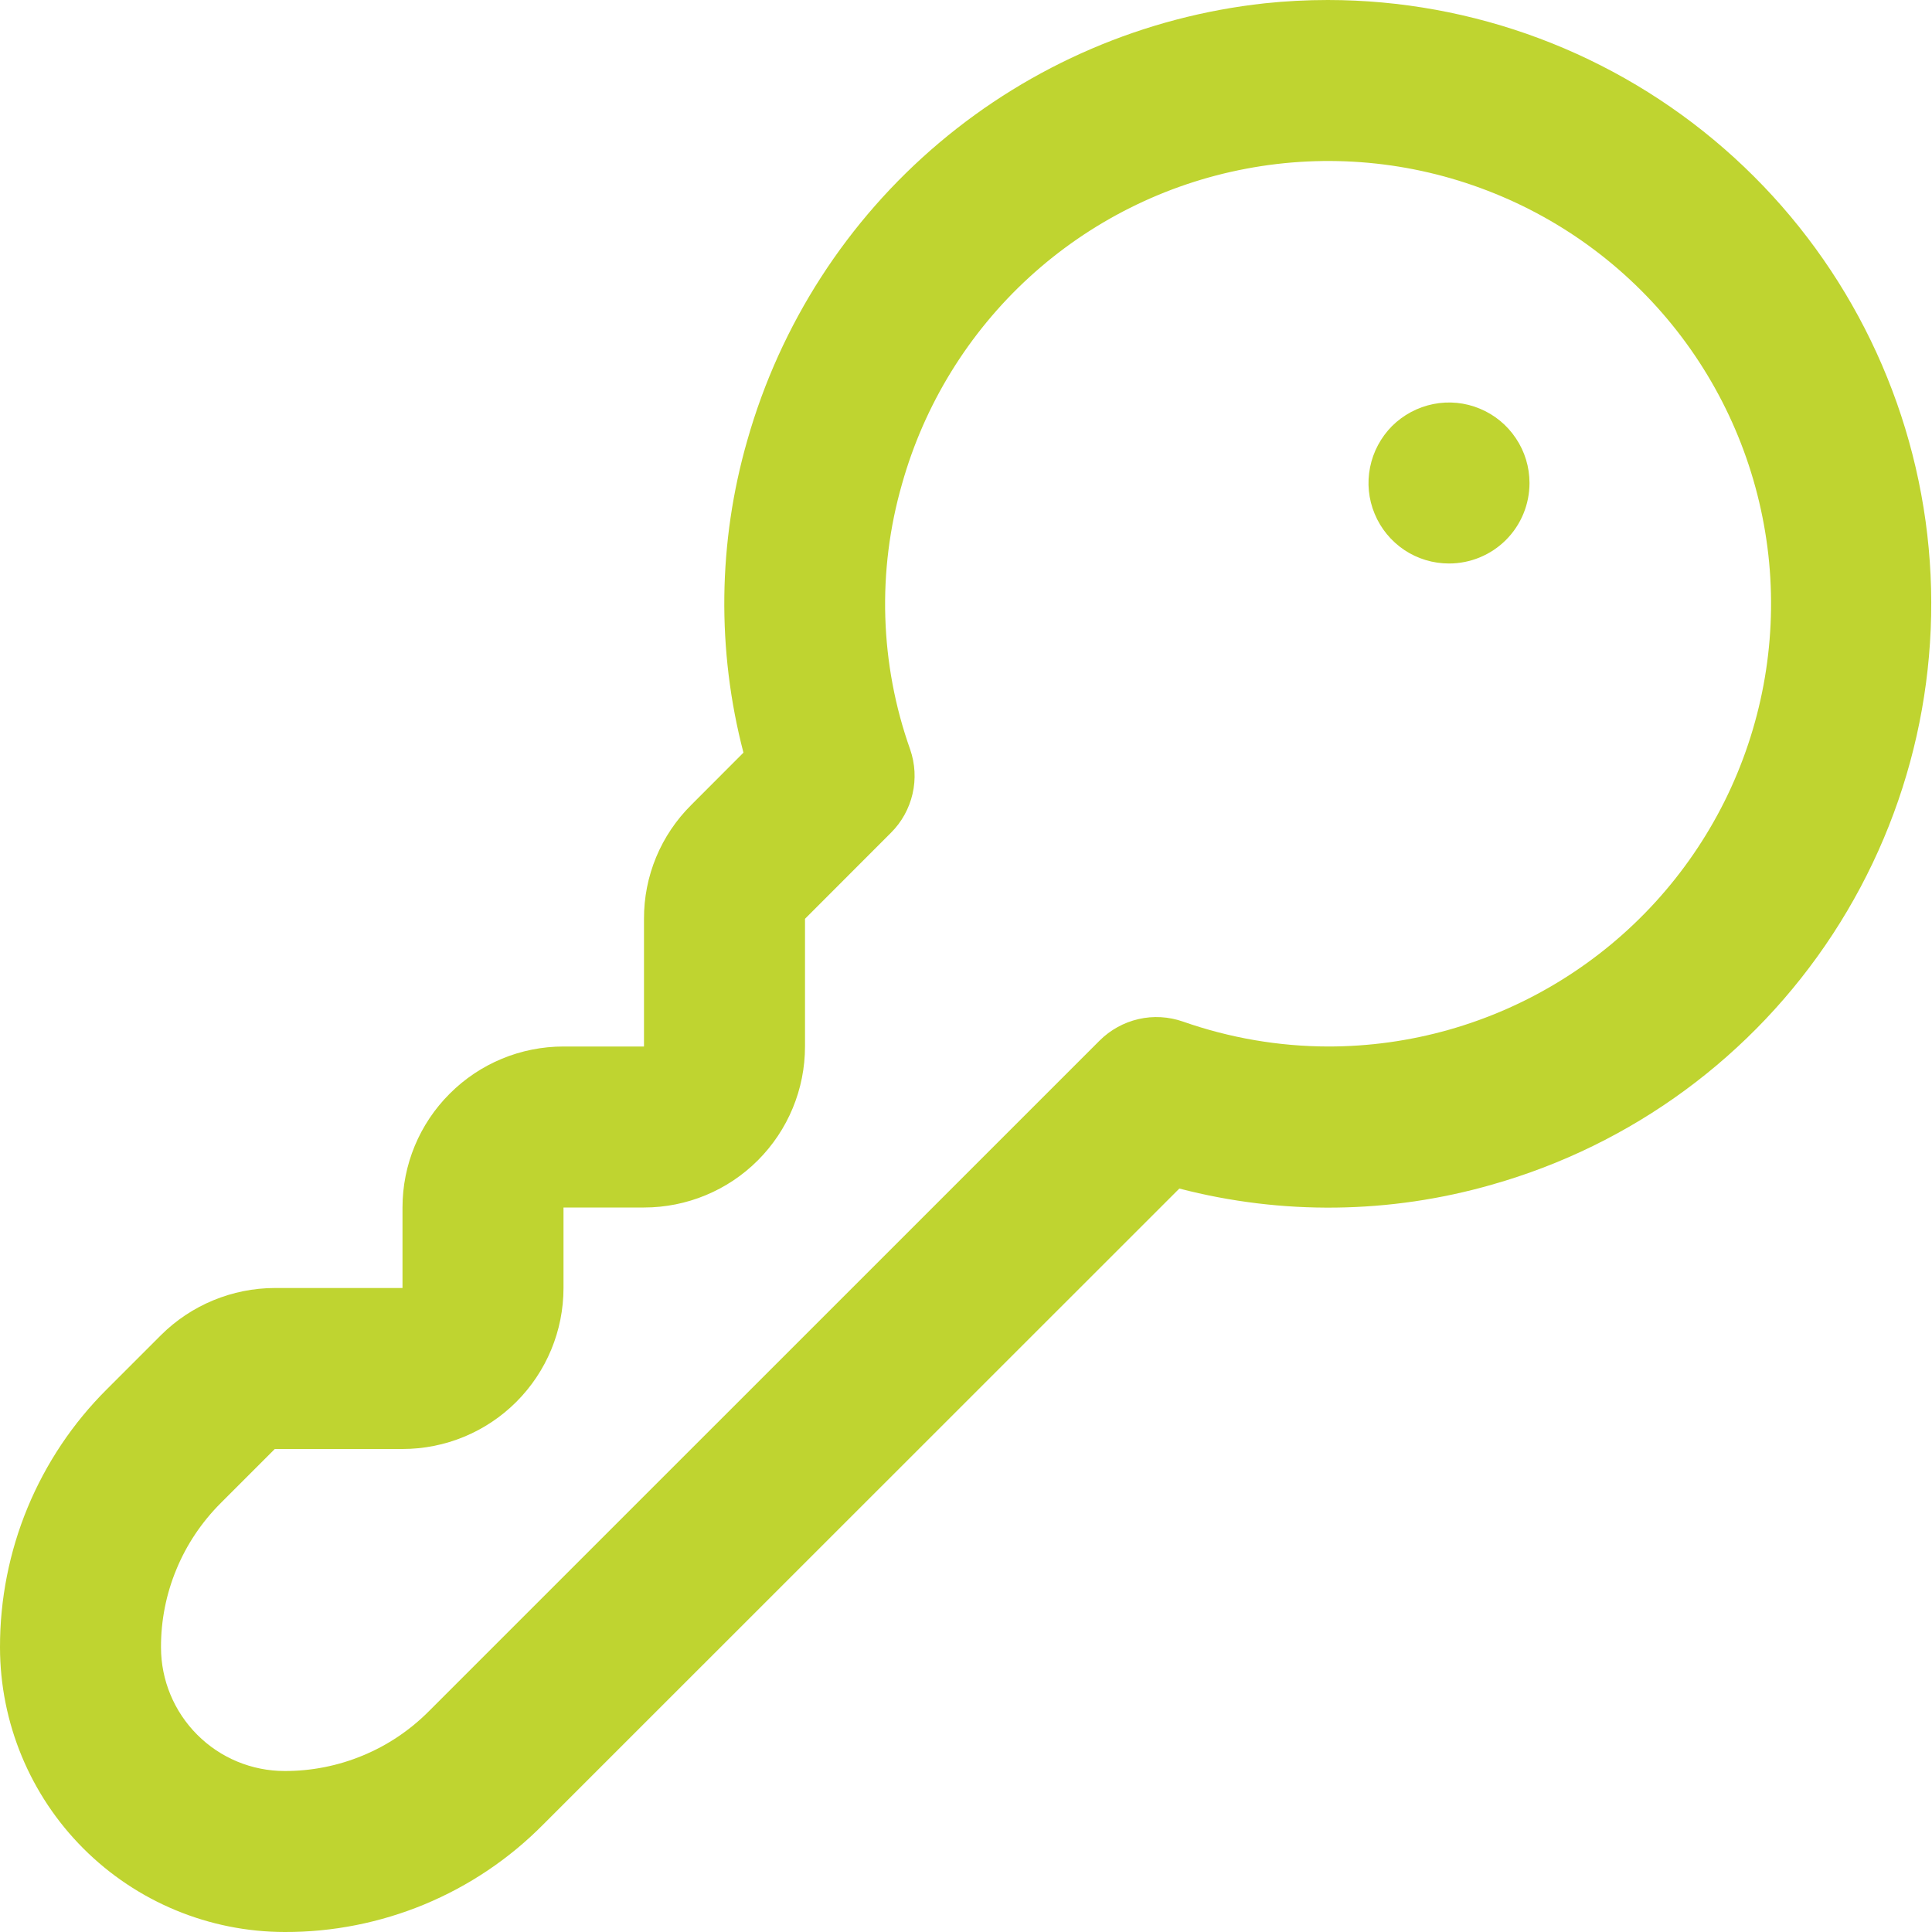 <svg width="21" height="21" viewBox="0 0 21 21" fill="none" xmlns="http://www.w3.org/2000/svg">
<g clip-path="url(#clip0_1_1135)">
<path d="M14.433 1.33514e-05C16.017 0.001 17.547 0.575 18.741 1.616C19.935 2.657 20.712 4.094 20.93 5.663C21.147 7.232 20.789 8.827 19.922 10.153C19.056 11.479 17.739 12.446 16.215 12.877C15.107 13.195 13.934 13.209 12.819 12.919L5.899 19.837C5.532 20.207 5.095 20.5 4.613 20.7C4.132 20.899 3.615 21.002 3.094 21C2.274 20.999 1.487 20.673 0.907 20.093C0.327 19.513 0.001 18.726 -9.53674e-06 17.906C-0.001 17.385 0.101 16.868 0.3 16.387C0.5 15.905 0.792 15.468 1.162 15.1L1.75 14.512C2.079 14.185 2.524 14.001 2.987 14H4.375V13.125C4.375 12.661 4.559 12.216 4.888 11.888C5.216 11.559 5.661 11.375 6.125 11.375H7V9.987C6.999 9.757 7.044 9.53 7.132 9.317C7.22 9.105 7.35 8.912 7.513 8.75L8.081 8.181C7.79 7.066 7.804 5.894 8.123 4.786C8.481 3.525 9.207 2.398 10.209 1.552C11.211 0.706 12.443 0.178 13.747 0.036C13.975 0.012 14.204 0 14.433 1.33514e-05ZM14.433 11.375C15.329 11.376 16.207 11.127 16.969 10.655C17.731 10.184 18.346 9.51 18.746 8.708C19.145 7.906 19.313 7.008 19.23 6.116C19.146 5.224 18.816 4.373 18.276 3.659C17.735 2.944 17.006 2.395 16.17 2.073C15.334 1.75 14.425 1.667 13.544 1.834C12.664 2 11.848 2.409 11.187 3.014C10.527 3.619 10.048 4.396 9.805 5.259C9.532 6.207 9.563 7.216 9.893 8.146C9.947 8.302 9.956 8.469 9.919 8.629C9.882 8.789 9.801 8.936 9.684 9.052L8.75 9.987V11.375C8.75 11.839 8.566 12.284 8.237 12.613C7.909 12.941 7.464 13.125 7 13.125H6.125V14C6.125 14.464 5.941 14.909 5.612 15.238C5.284 15.566 4.839 15.75 4.375 15.75H2.987L2.399 16.338C2.193 16.544 2.029 16.788 1.918 17.057C1.806 17.326 1.749 17.615 1.75 17.906C1.75 18.262 1.892 18.604 2.144 18.856C2.395 19.108 2.737 19.25 3.093 19.25C3.385 19.251 3.673 19.194 3.943 19.082C4.212 18.971 4.456 18.807 4.662 18.6L11.952 11.311C12.068 11.195 12.215 11.114 12.375 11.077C12.535 11.04 12.703 11.05 12.858 11.104C13.366 11.282 13.899 11.374 14.438 11.375H14.433ZM16.625 5.25C16.625 5.077 16.574 4.908 16.477 4.764C16.381 4.62 16.245 4.508 16.085 4.442C15.925 4.375 15.749 4.358 15.579 4.392C15.41 4.426 15.254 4.509 15.131 4.631C15.009 4.754 14.926 4.91 14.892 5.079C14.858 5.249 14.875 5.425 14.942 5.585C15.008 5.745 15.12 5.881 15.264 5.978C15.408 6.074 15.577 6.125 15.75 6.125C15.982 6.125 16.205 6.033 16.369 5.869C16.533 5.705 16.625 5.482 16.625 5.25Z" fill="#BFD430"/>
</g>
<defs>
<clipPath id="clip0_1_1135">
<rect width="21" height="21" fill="white" transform="matrix(-1 0 0 -1 21 21)"/>
</clipPath>
</defs>
</svg>

